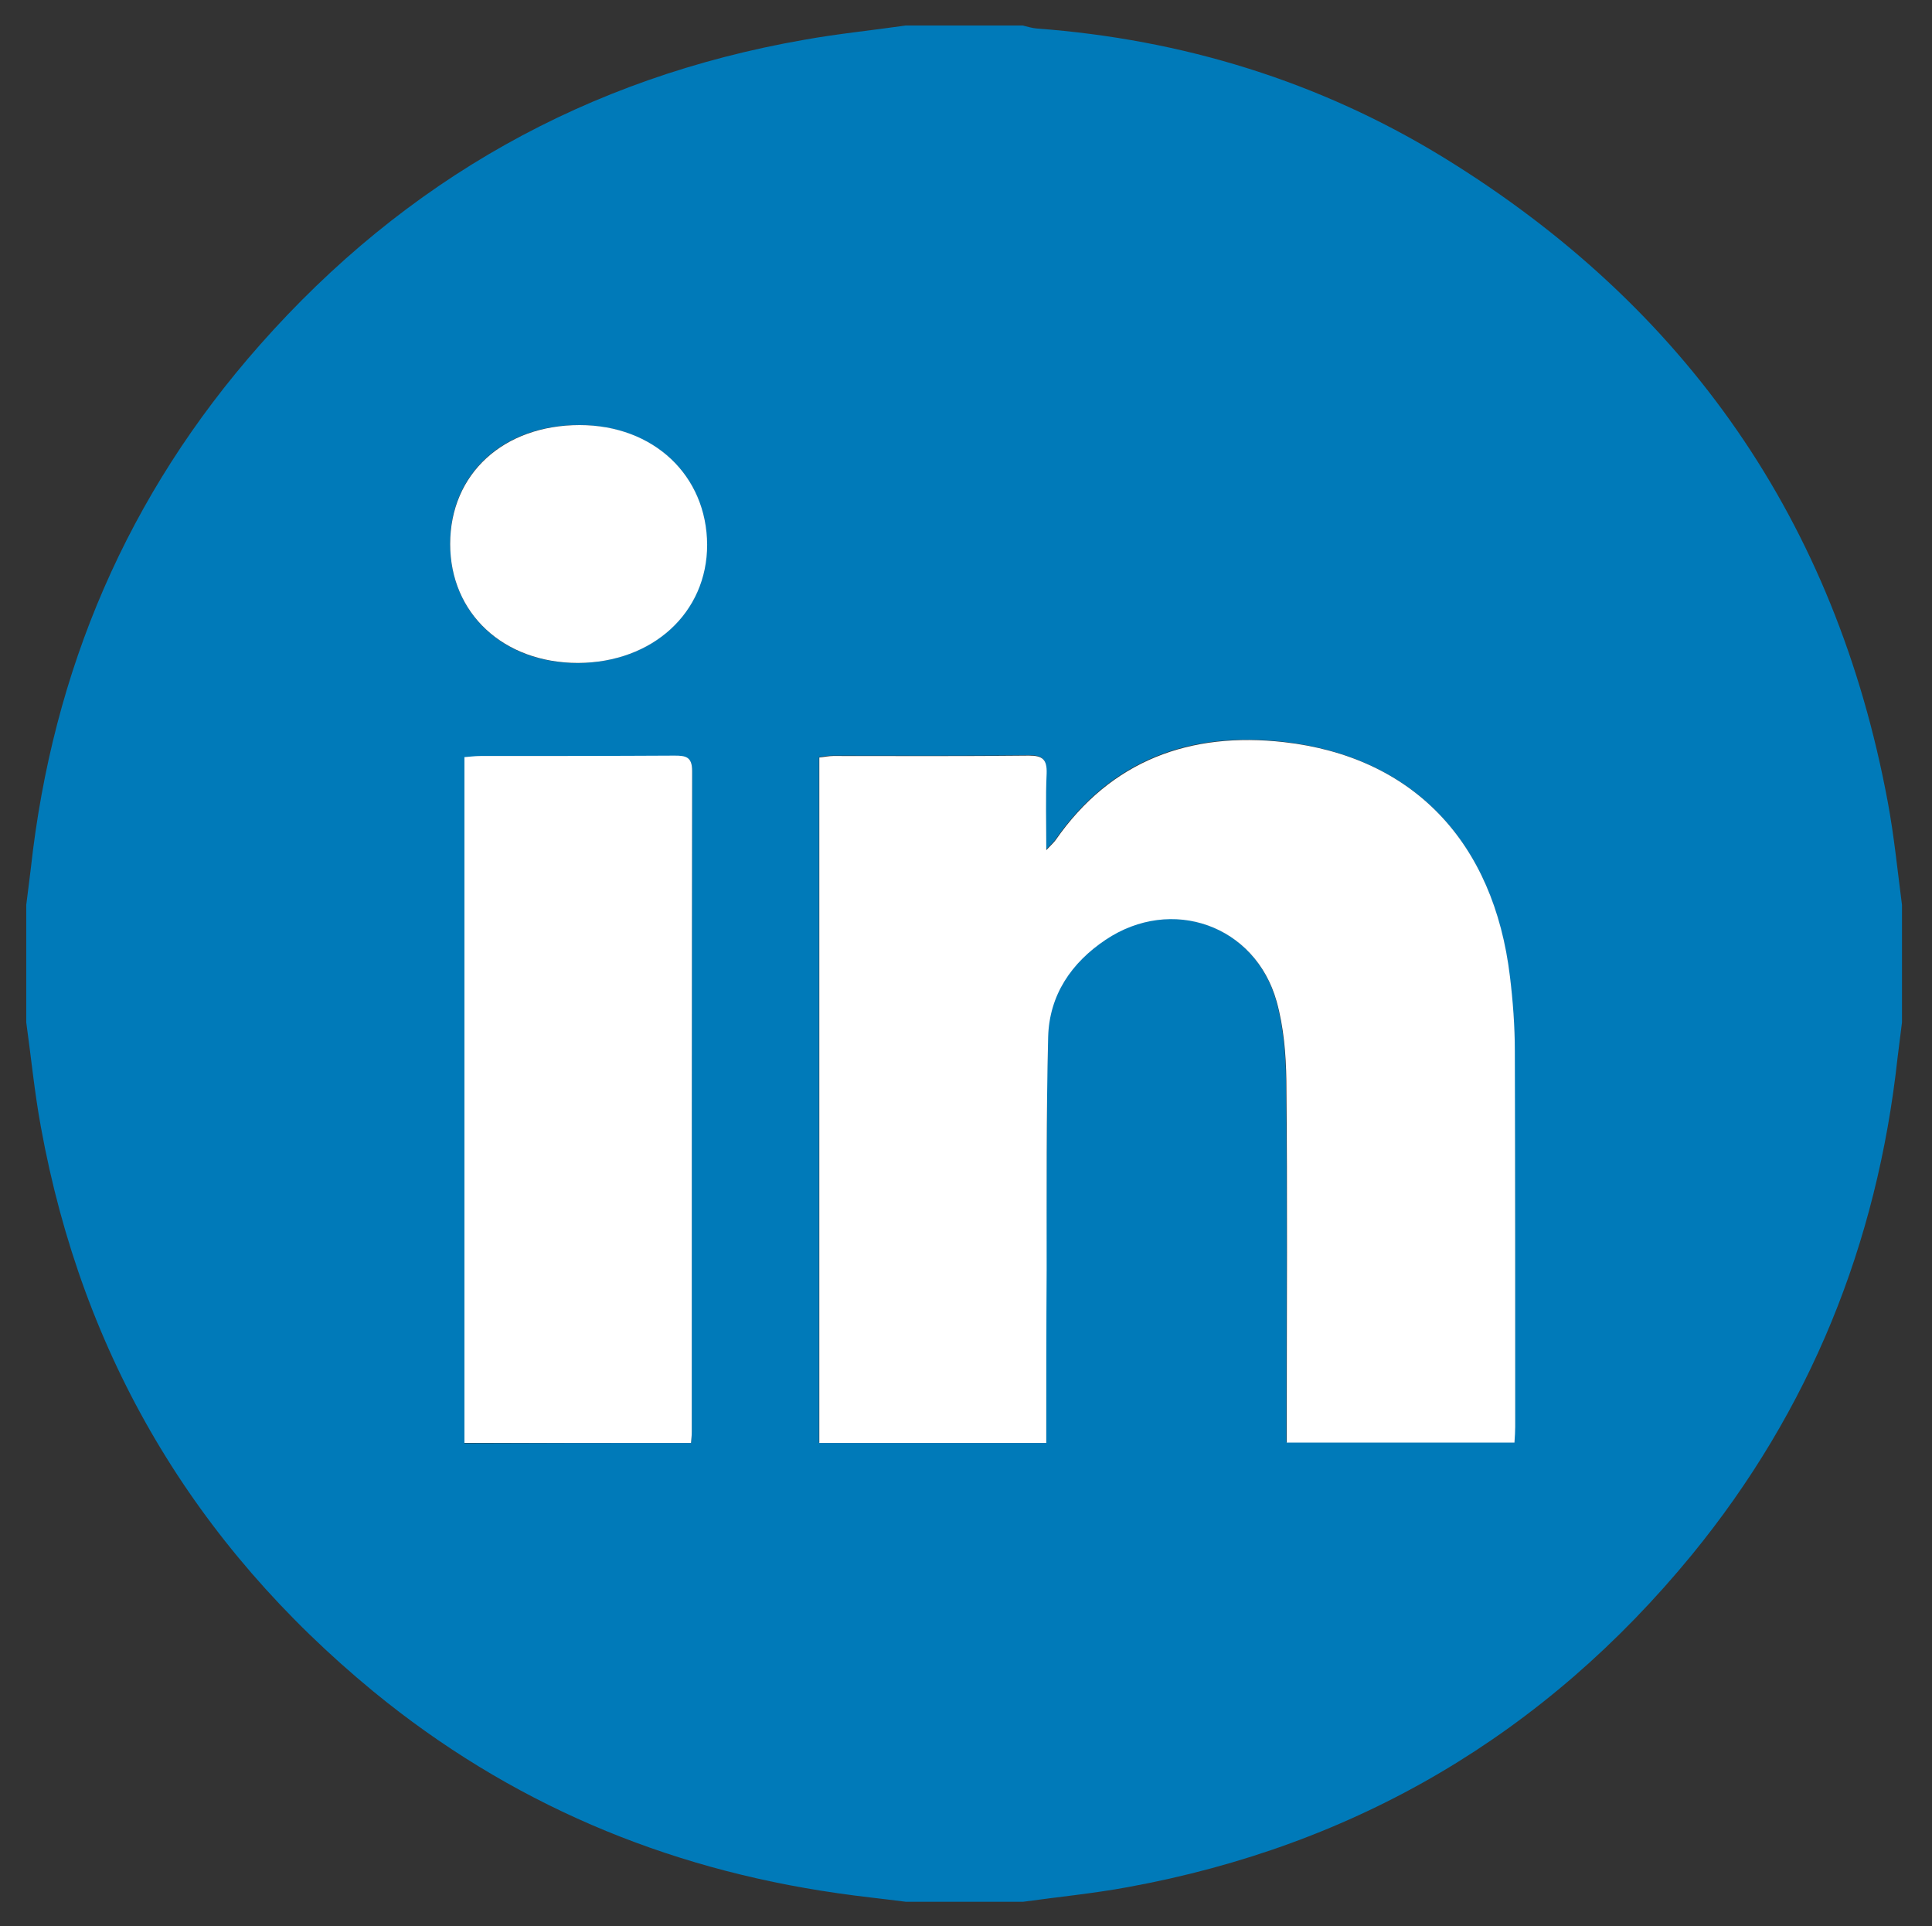 <?xml version="1.0" encoding="utf-8"?>
<!-- Generator: Adobe Illustrator 25.4.1, SVG Export Plug-In . SVG Version: 6.00 Build 0)  -->
<svg version="1.1" xmlns="http://www.w3.org/2000/svg" xmlns:xlink="http://www.w3.org/1999/xlink" x="0px" y="0px"
	 viewBox="0 0 515 513.4" style="enable-background:new 0 0 515 513.4;" xml:space="preserve">
<rect x="0" y="0" width="515" height="513.4" fill="#333333" stroke="none"/>
<style type="text/css">
	.st0{display:none;}
	.st1{display:inline;}
	.st2{fill:#41A1F2;}
	.st3{fill:#FFFFFF;}
	.st4{fill:#3B5998;}
	.st5{fill:#007AB9;}
</style>
<g id="Layer_1" class="st0">
	<g class="st1">
		<g>
			<path class="st2" d="M242.8,10.1c10.3,0,20.5,0,30.8,0c1.2,0.3,2.5,0.7,3.7,0.8c38.3,2.9,74.2,13.9,106.9,34
				c63.5,39.1,102.7,95.4,116.4,169c1.7,8.9,2.5,18,3.8,27c0,10.3,0,20.5,0,30.8c-0.4,3.2-0.8,6.3-1.2,9.5
				c-5.3,48.7-22.9,92.4-54,130.2c-38.6,47.1-88.1,76.3-148.1,87.3c-9.1,1.7-18.3,2.6-27.5,3.8c-10.3,0-20.5,0-30.8,0
				c-6-0.7-12-1.4-18-2.2c-45.4-6.5-86.2-23.8-121.7-52.9C56,408.6,26.7,359.2,15.8,299.2c-1.7-9.1-2.6-18.3-3.8-27.5
				c0-10.3,0-20.5,0-30.8c0.7-5.9,1.3-11.7,2.1-17.6c6.9-49,26.4-92.4,59.2-129.5c38.3-43.2,85.9-70.1,142.9-80
				C225,12.3,233.9,11.3,242.8,10.1z M154.3,282c2.8,8.8,7.2,15.8,13,21.9c10.4,10.8,23.4,16.4,39.6,17.6
				c-25,18.6-51.8,26-81.6,23.9c1.4,1.3,2.8,2.3,4.3,3.1c24.4,14,50.6,21.4,78.8,21.5c47.1,0.2,87.7-15.6,119.5-50.9
				c28.5-31.6,42.7-69.1,42.7-111.7c0-4,1.4-6.1,4.2-8.8c7.3-6.9,14.1-14.4,21-21.7c0.8-0.8,1.2-1.9,1.7-2.8
				c-9.8,2.7-19.2,5.2-28.7,7.8c-0.2-0.4-0.5-0.9-0.7-1.3c10.6-7.3,18.4-16.7,22.3-28.4c-10.5,3.7-20.9,7.3-31.2,11
				c-2.8,1-4.7,0.2-6.8-1.8c-31.3-29.3-83.1-14-93,27.7c-2,8.3-1.4,17.3-2.1,26.4c-45.9-3.2-84.3-23-114.8-58.7
				c-6.2,10.7-8.4,21.7-7.4,33.3c1.6,17.2,9.9,30.7,23.6,41.2c-0.3,0.4-0.5,0.9-0.8,1.3c-7.7-2.2-15.4-4.3-23.1-6.5
				c-2.9,21.7,15.1,44.9,42.7,55.8C170.1,282,162.6,282,154.3,282z"/>
			<path class="st3" d="M154.3,282c8.3,0,15.8,0,23.3,0c-27.7-10.8-45.7-34-42.7-55.8c7.7,2.1,15.4,4.3,23.1,6.5
				c0.3-0.4,0.5-0.9,0.8-1.3c-13.7-10.5-22-24-23.6-41.2c-1-11.6,1.1-22.6,7.4-33.3c30.5,35.7,68.9,55.5,114.8,58.7
				c0.7-9.1,0.1-18.1,2.1-26.4c9.9-41.7,61.6-57,93-27.7c2.1,2,3.9,2.8,6.8,1.8c10.3-3.7,20.7-7.3,31.2-11
				c-4,11.7-11.7,21-22.3,28.4c0.2,0.4,0.5,0.9,0.7,1.3c9.5-2.6,18.9-5.2,28.7-7.8c-0.5,0.9-0.9,2-1.7,2.8
				c-6.9,7.3-13.7,14.8-21,21.7c-2.8,2.6-4.2,4.8-4.2,8.8c0,42.7-14.2,80.1-42.7,111.7c-31.8,35.3-72.3,51.1-119.5,50.9
				c-28.2-0.1-54.4-7.5-78.8-21.5c-1.5-0.9-2.9-1.8-4.3-3.1c29.7,2.1,56.5-5.3,81.6-23.9c-16.2-1.2-29.1-6.8-39.6-17.6
				C161.5,297.8,157.1,290.8,154.3,282z"/>
		</g>
	</g>
</g>
<g id="Layer_2" class="st0">
	<g class="st1">
		<path class="st4" d="M272.3,502.4c-10.2,0-20.3,0-30.5,0c-6-0.7-11.9-1.4-17.9-2.2c-48.6-7-91.5-26.6-128.2-59.5
			c-42.4-38-68.8-85.2-79-141.5c-1.6-9.1-2.6-18.3-3.8-27.5c0-10.3,0-20.5,0-30.8c0.7-6,1.4-12,2.2-18c6.9-48.7,26-91.9,58.5-128.6
			c47.2-53.4,106.5-81.7,177.5-84c46.2-1.5,89.7,9.4,129.1,33.8C456.1,91,497,159.8,500.9,249.8c2,47-9.6,91.2-33.8,131.5
			c-38.6,64.1-94.7,103.5-167.9,117.4C290.2,500.4,281.2,501.2,272.3,502.4z M278.1,407.4c0-47.6,0-94.9,0-142.6
			c13.5,0,26.5,0,39.6,0c1.7-16.9,3.4-33.3,5.1-50.2c-8,0-15.3,0-22.5,0c-7.3,0-14.5,0-22.3,0c0-9.3,0-18.1,0-26.9
			c0-12.9,3.6-16.5,16.5-16.5c9,0,18,0,27.3,0c0-16.5,0-32.4,0-48.5c-0.7-0.2-1.3-0.5-1.9-0.5c-15.2-0.1-30.5-0.8-45.7,0.1
			c-30.7,1.8-48.9,17.3-53.5,46.6c-2.1,13-1.1,26.5-1.5,39.8c-0.1,1.8,0,3.7,0,6.1c-9.7,0-18.7,0-27.6,0c0,17,0,33.4,0,50.3
			c9.3,0,18.2,0,27.7,0c0,47.7,0,94.8,0,142.3C239,407.4,258.3,407.4,278.1,407.4z"/>
		<path class="st3" d="M278.1,407.4c-19.9,0-39.1,0-58.9,0c0-47.5,0-94.7,0-142.3c-9.4,0-18.4,0-27.7,0c0-16.9,0-33.3,0-50.3
			c8.9,0,17.9,0,27.6,0c0-2.4,0-4.3,0-6.1c0.4-13.3-0.6-26.8,1.5-39.8c4.7-29.3,22.8-44.8,53.5-46.6c15.2-0.9,30.5-0.1,45.7-0.1
			c0.6,0,1.2,0.3,1.9,0.5c0,16,0,32,0,48.5c-9.3,0-18.3,0-27.3,0c-12.8,0-16.4,3.6-16.5,16.5c0,8.8,0,17.5,0,26.9c7.7,0,15,0,22.3,0
			c7.3,0,14.6,0,22.5,0c-1.7,16.9-3.4,33.4-5.1,50.2c-13.2,0-26.1,0-39.6,0C278.1,312.5,278.1,359.8,278.1,407.4z"/>
	</g>
</g>
<g id="Layer_3">
	<g>
		<path class="st5" d="M241.4,6.8c10.4,0,20.8,0,31.2,0c1.3,0.3,2.5,0.7,3.8,0.8c38.9,2.9,75.4,14.1,108.6,34.5
			c64.5,39.7,104.3,96.9,118.2,171.6c1.7,9.1,2.6,18.3,3.8,27.5c0,10.4,0,20.8,0,31.3c-0.4,3.2-0.8,6.4-1.2,9.6
			c-5.4,49.4-23.3,93.8-54.8,132.3c-39.2,47.8-89.5,77.5-150.4,88.6c-9.2,1.7-18.6,2.6-27.9,3.9c-10.4,0-20.8,0-31.2,0
			c-6.1-0.8-12.2-1.4-18.3-2.3c-46.1-6.6-87.5-24.1-123.6-53.7C51.7,411.5,22,361.4,10.9,300.4c-1.7-9.2-2.6-18.6-3.9-27.9
			c0-10.4,0-20.8,0-31.3c0.4-3.2,0.8-6.4,1.2-9.6c5.8-53,25.8-99.8,61.1-139.7c38.8-43.9,87.2-71.2,145.1-81.3
			C223.3,9,232.4,8.1,241.4,6.8z M278.9,384.6c0-15.7,0-31,0-46.3c0.1-20.7,0-41.3,0.4-62c0.3-11.2,6.2-19.8,15.3-25.9
			c17.6-11.8,39.9-3.9,45.6,16.4c1.9,6.8,2.5,14.1,2.6,21.2c0.3,30.4,0.1,60.9,0.1,91.3c0,1.7,0,3.4,0,5.1c20.6,0,40.6,0,60.7,0
			c0.1-1.6,0.2-2.9,0.2-4.2c0-33.4,0.1-66.7-0.1-100.1c0-6.6-0.5-13.3-1.3-19.9c-4.3-35.9-25.7-58.5-60.3-62.5
			c-24.9-2.8-45.9,4.7-60.8,26.1c-0.5,0.7-1.2,1.3-2.5,2.7c0-7.5-0.2-14,0.1-20.5c0.1-3.6-1-4.8-4.7-4.7
			c-17.4,0.2-34.8,0.1-52.2,0.1c-1.3,0-2.5,0.2-3.7,0.4c0,61.1,0,121.8,0,182.7C238.5,384.6,258.3,384.6,278.9,384.6z M184.2,384.6
			c0.1-1.2,0.2-2,0.2-2.8c0-58.7,0-117.5,0.1-176.2c0-3.8-1.7-4.1-4.7-4.1c-17.2,0.1-34.5,0-51.7,0.1c-1.4,0-2.8,0.2-4.3,0.3
			c0,61.2,0,121.9,0,182.8C144,384.6,163.8,384.6,184.2,384.6z M120,145c0,18.5,14.2,31.8,34,31.7c19.9-0.1,34.4-13.4,34.4-31.5
			c0-18.5-14.2-31.8-34-31.9C134.1,113.2,119.9,126.3,120,145z"/>
		<path class="st3" d="M278.9,384.6c-20.6,0-40.4,0-60.5,0c0-60.9,0-121.6,0-182.7c1.2-0.1,2.5-0.4,3.7-0.4
			c17.4,0,34.8,0.1,52.2-0.1c3.7,0,4.8,1.1,4.7,4.7c-0.3,6.4-0.1,12.9-0.1,20.5c1.4-1.5,2-2,2.5-2.7c14.8-21.3,35.9-28.9,60.8-26.1
			c34.5,3.9,56,26.6,60.3,62.5c0.8,6.6,1.3,13.3,1.3,19.9c0.1,33.4,0.1,66.7,0.1,100.1c0,1.3-0.1,2.6-0.2,4.2c-20.1,0-40,0-60.7,0
			c0-1.7,0-3.4,0-5.1c0-30.4,0.2-60.9-0.1-91.3c-0.1-7.1-0.7-14.4-2.6-21.2c-5.7-20.3-28-28.2-45.6-16.4c-9.1,6.1-15,14.7-15.3,25.9
			c-0.5,20.7-0.4,41.3-0.4,62C278.9,353.6,278.9,368.9,278.9,384.6z"/>
		<path class="st3" d="M184.2,384.6c-20.4,0-40.2,0-60.4,0c0-60.9,0-121.6,0-182.8c1.4-0.1,2.8-0.3,4.3-0.3c17.2,0,34.5,0,51.7-0.1
			c3,0,4.7,0.3,4.7,4.1c-0.1,58.7-0.1,117.5-0.1,176.2C184.4,382.6,184.3,383.4,184.2,384.6z"/>
		<path class="st3" d="M120,145c0-18.7,14.2-31.7,34.5-31.7c19.7,0,33.9,13.4,34,31.9c0,18.1-14.5,31.4-34.4,31.5
			C134.2,176.7,120,163.5,120,145z"/>
	</g>
</g>
</svg>
